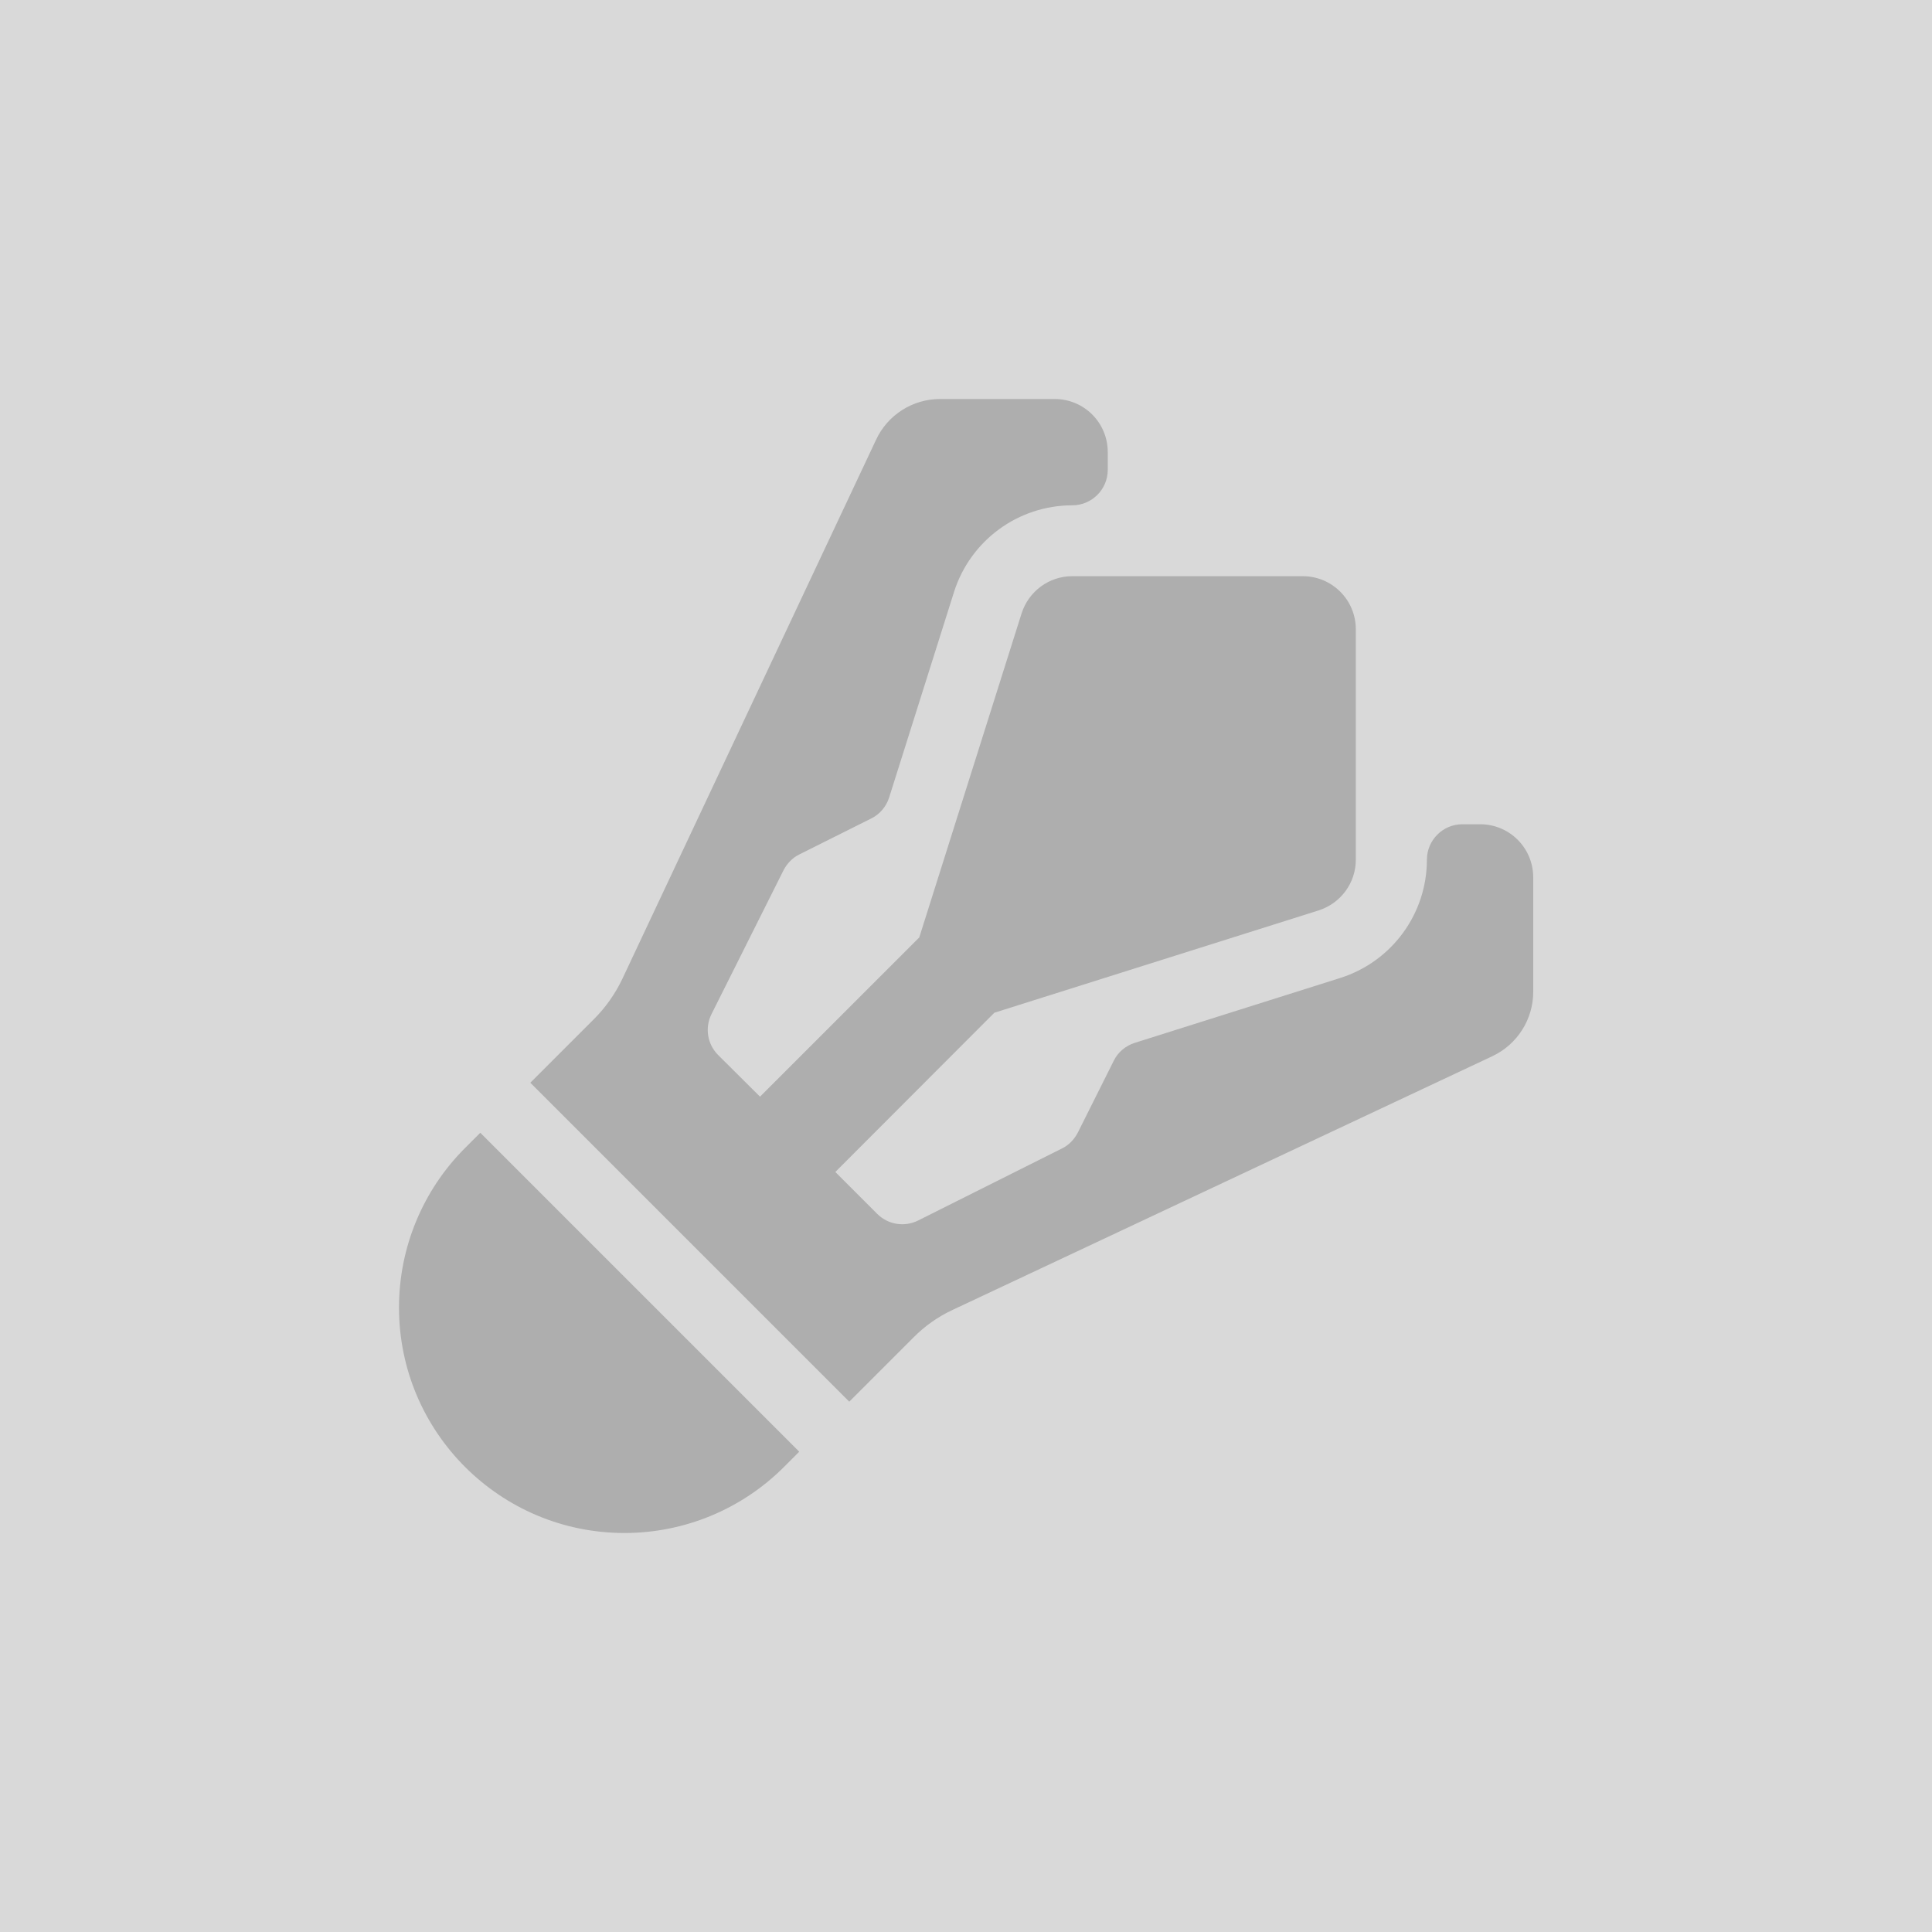 <svg width="230" height="230" viewBox="0 0 230 230" fill="none" xmlns="http://www.w3.org/2000/svg">
<rect width="230" height="230" fill="#D9D9D9"/>
<g opacity="0.2" clip-path="url(#clip0_4568_1777)">
<path d="M131.875 55.938C131.875 58.258 129.977 60.156 127.656 60.156C121.223 60.156 115.527 64.322 113.576 70.466L105.851 94.935C105.508 96.016 104.743 96.939 103.715 97.439L95.172 101.711C94.355 102.106 93.695 102.792 93.273 103.609L84.704 120.722C83.887 122.356 84.203 124.308 85.495 125.6L90.478 130.557L109.437 111.599L121.618 73.023C122.462 70.387 124.888 68.594 127.656 68.594H155.078C158.585 68.594 161.406 71.415 161.406 74.922V102.344C161.406 105.112 159.613 107.538 156.977 108.382L118.375 120.563L99.443 139.521L104.427 144.505C105.719 145.797 107.67 146.113 109.305 145.296L126.417 136.727C127.234 136.331 127.894 135.646 128.315 134.828L132.587 126.285C133.088 125.257 134.011 124.492 135.092 124.149L159.561 116.424C165.704 114.473 169.87 108.777 169.87 102.344C169.87 100.023 171.769 98.125 174.089 98.125H176.198C179.705 98.125 182.526 100.946 182.526 104.453V118.085C182.526 121.354 180.628 124.334 177.675 125.731L113.444 155.922C111.678 156.739 110.069 157.873 108.698 159.271L101.104 166.864L63.136 128.896L70.73 121.302C72.101 119.931 73.234 118.322 74.078 116.556L104.295 52.352C105.666 49.398 108.646 47.5 111.915 47.5H125.547C129.054 47.5 131.875 50.321 131.875 53.828V55.938ZM57.177 134.854L95.145 172.823L93.326 174.643C88.29 179.679 81.461 182.5 74.342 182.5C59.523 182.5 47.5 170.477 47.5 155.658C47.5 148.539 50.321 141.71 55.357 136.674L57.177 134.854Z" fill="black"/>
</g>
<defs>
<clipPath id="clip0_4568_1777">
<rect width="135" height="135" fill="white" transform="translate(47.5 47.5)"/>
</clipPath>
</defs>
</svg>
